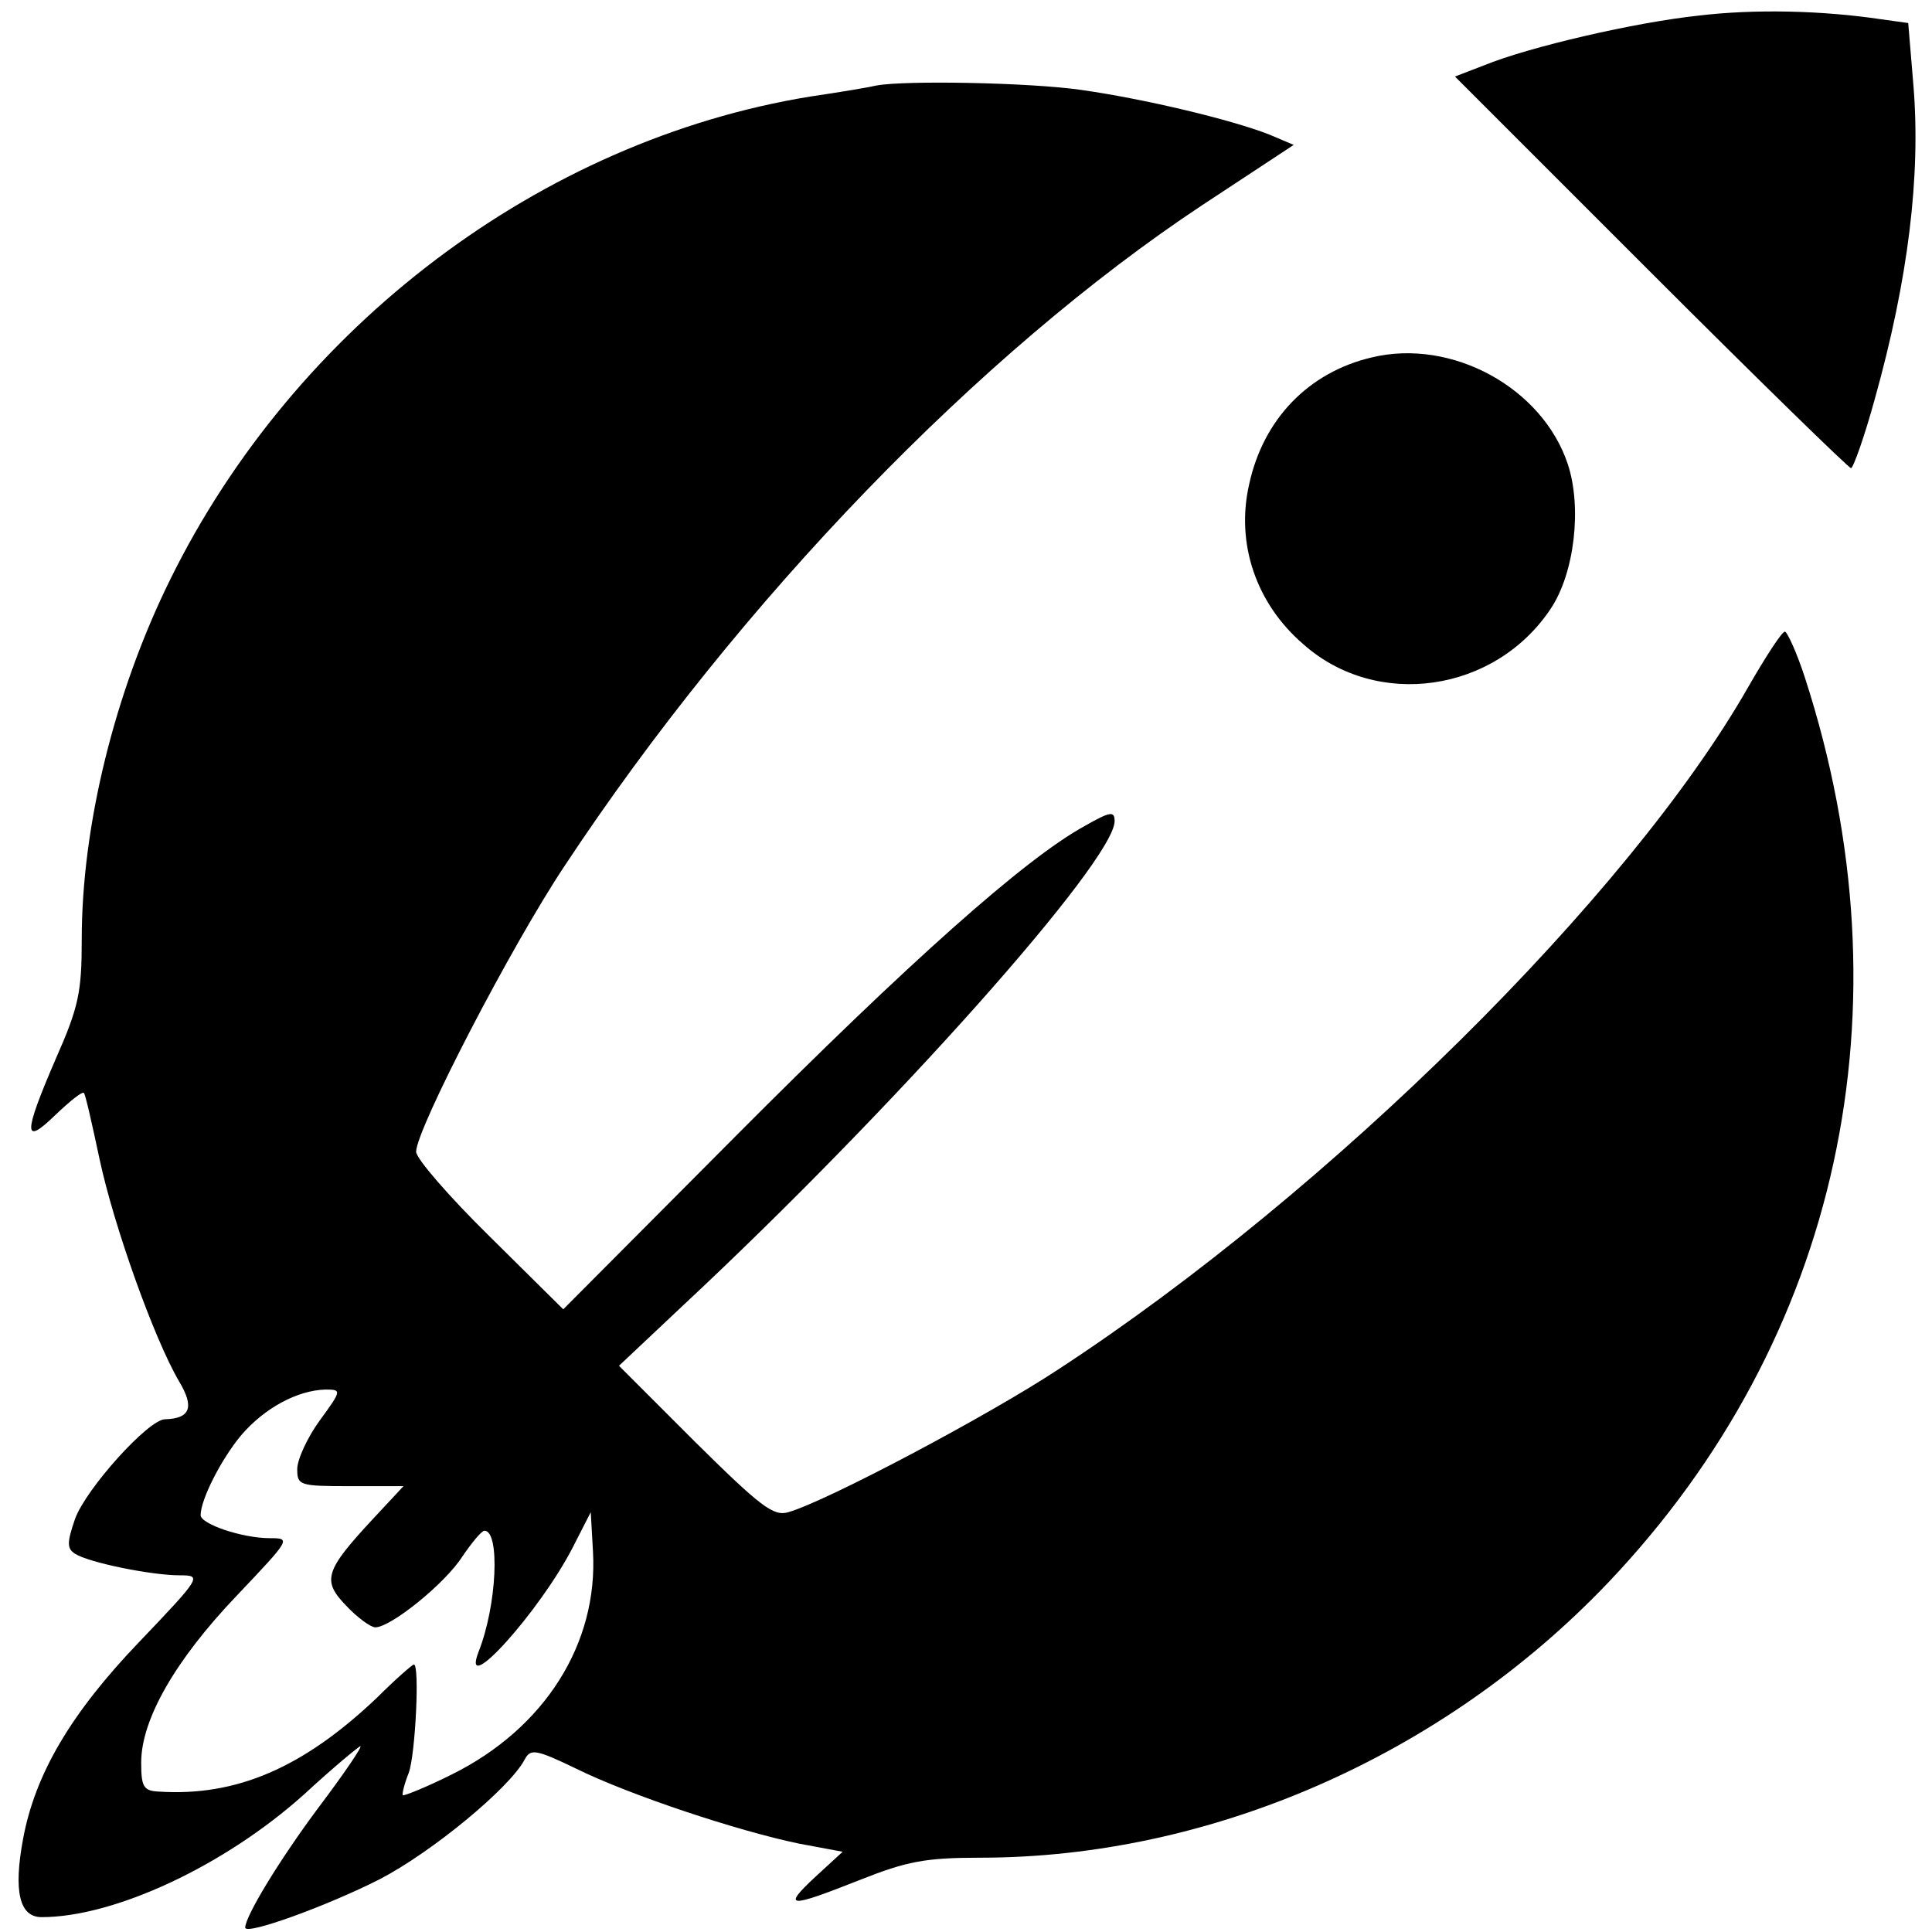 <?xml version="1.0" standalone="no"?>
<!DOCTYPE svg PUBLIC "-//W3C//DTD SVG 20010904//EN"
 "http://www.w3.org/TR/2001/REC-SVG-20010904/DTD/svg10.dtd">
<svg version="1.0" xmlns="http://www.w3.org/2000/svg"
 width="260pt" height="260pt" viewBox="0 0 260 260"
 preserveAspectRatio="xMidYMid meet">
<g transform="translate(0,260) scale(0.1,-0.1)"
fill="#000000" stroke="none">
<path d="M2286 2579 c-85 -9 -228 -42 -289 -67 l-39 -15 263 -263 c145 -145
267 -264 270 -264 3 0 18 42 32 93 45 161 62 300 52 422 l-7 84 -36 5 c-80 12
-171 14 -246 5z"/>
<path d="M1180 2485 c-8 -2 -49 -9 -90 -15 -362 -59 -693 -309 -861 -650 -75
-152 -119 -332 -119 -484 0 -71 -4 -91 -35 -161 -44 -102 -44 -118 0 -75 19
18 36 32 38 29 2 -2 11 -42 21 -89 19 -89 73 -241 107 -299 21 -35 15 -50 -19
-51 -22 0 -106 -93 -121 -134 -11 -32 -11 -40 0 -47 19 -12 103 -29 141 -29
30 0 29 -2 -55 -90 -92 -96 -140 -178 -156 -265 -13 -70 -5 -105 25 -105 98 0
246 69 353 165 39 36 74 65 76 65 3 0 -22 -37 -56 -82 -53 -71 -99 -147 -99
-162 0 -11 110 29 181 65 71 37 175 123 195 161 8 15 15 14 69 -12 73 -36 218
-84 300 -101 l59 -11 -37 -34 c-45 -42 -36 -42 60 -4 63 25 88 30 162 30 310
0 623 137 845 370 312 328 409 774 265 1218 -11 34 -24 62 -27 62 -4 0 -26
-34 -49 -74 -160 -281 -563 -680 -929 -919 -94 -62 -311 -177 -363 -192 -20
-6 -37 7 -126 95 l-102 102 86 81 c282 263 581 599 581 652 0 14 -6 13 -41 -7
-80 -44 -236 -183 -468 -416 l-233 -234 -99 98 c-55 54 -99 105 -99 114 0 30
128 277 200 385 236 357 559 691 858 889 l123 81 -33 14 c-51 20 -168 48 -253
60 -69 10 -237 13 -275 6z m-750 -1797 c-16 -22 -30 -52 -30 -65 0 -22 3 -23
71 -23 l72 0 -41 -44 c-65 -70 -69 -83 -36 -117 15 -16 33 -29 39 -29 21 0 94
59 117 95 13 19 26 35 30 35 21 0 17 -100 -8 -163 -25 -65 83 55 127 141 l24
47 3 -53 c7 -124 -65 -238 -190 -300 -34 -17 -64 -29 -66 -28 -1 2 2 15 8 30
9 24 15 146 7 146 -2 0 -25 -20 -50 -45 -99 -94 -189 -133 -294 -126 -20 1
-23 7 -23 39 0 58 46 138 128 224 73 77 74 78 45 78 -37 0 -93 19 -93 31 0 21
28 76 55 108 31 36 75 60 113 61 22 0 22 -1 -8 -42z"/>
<path d="M1846 2119 c-85 -20 -146 -83 -165 -171 -18 -79 9 -160 73 -215 99
-88 258 -65 333 48 32 48 42 136 23 194 -34 103 -156 170 -264 144z"/>
</g>
</svg>
